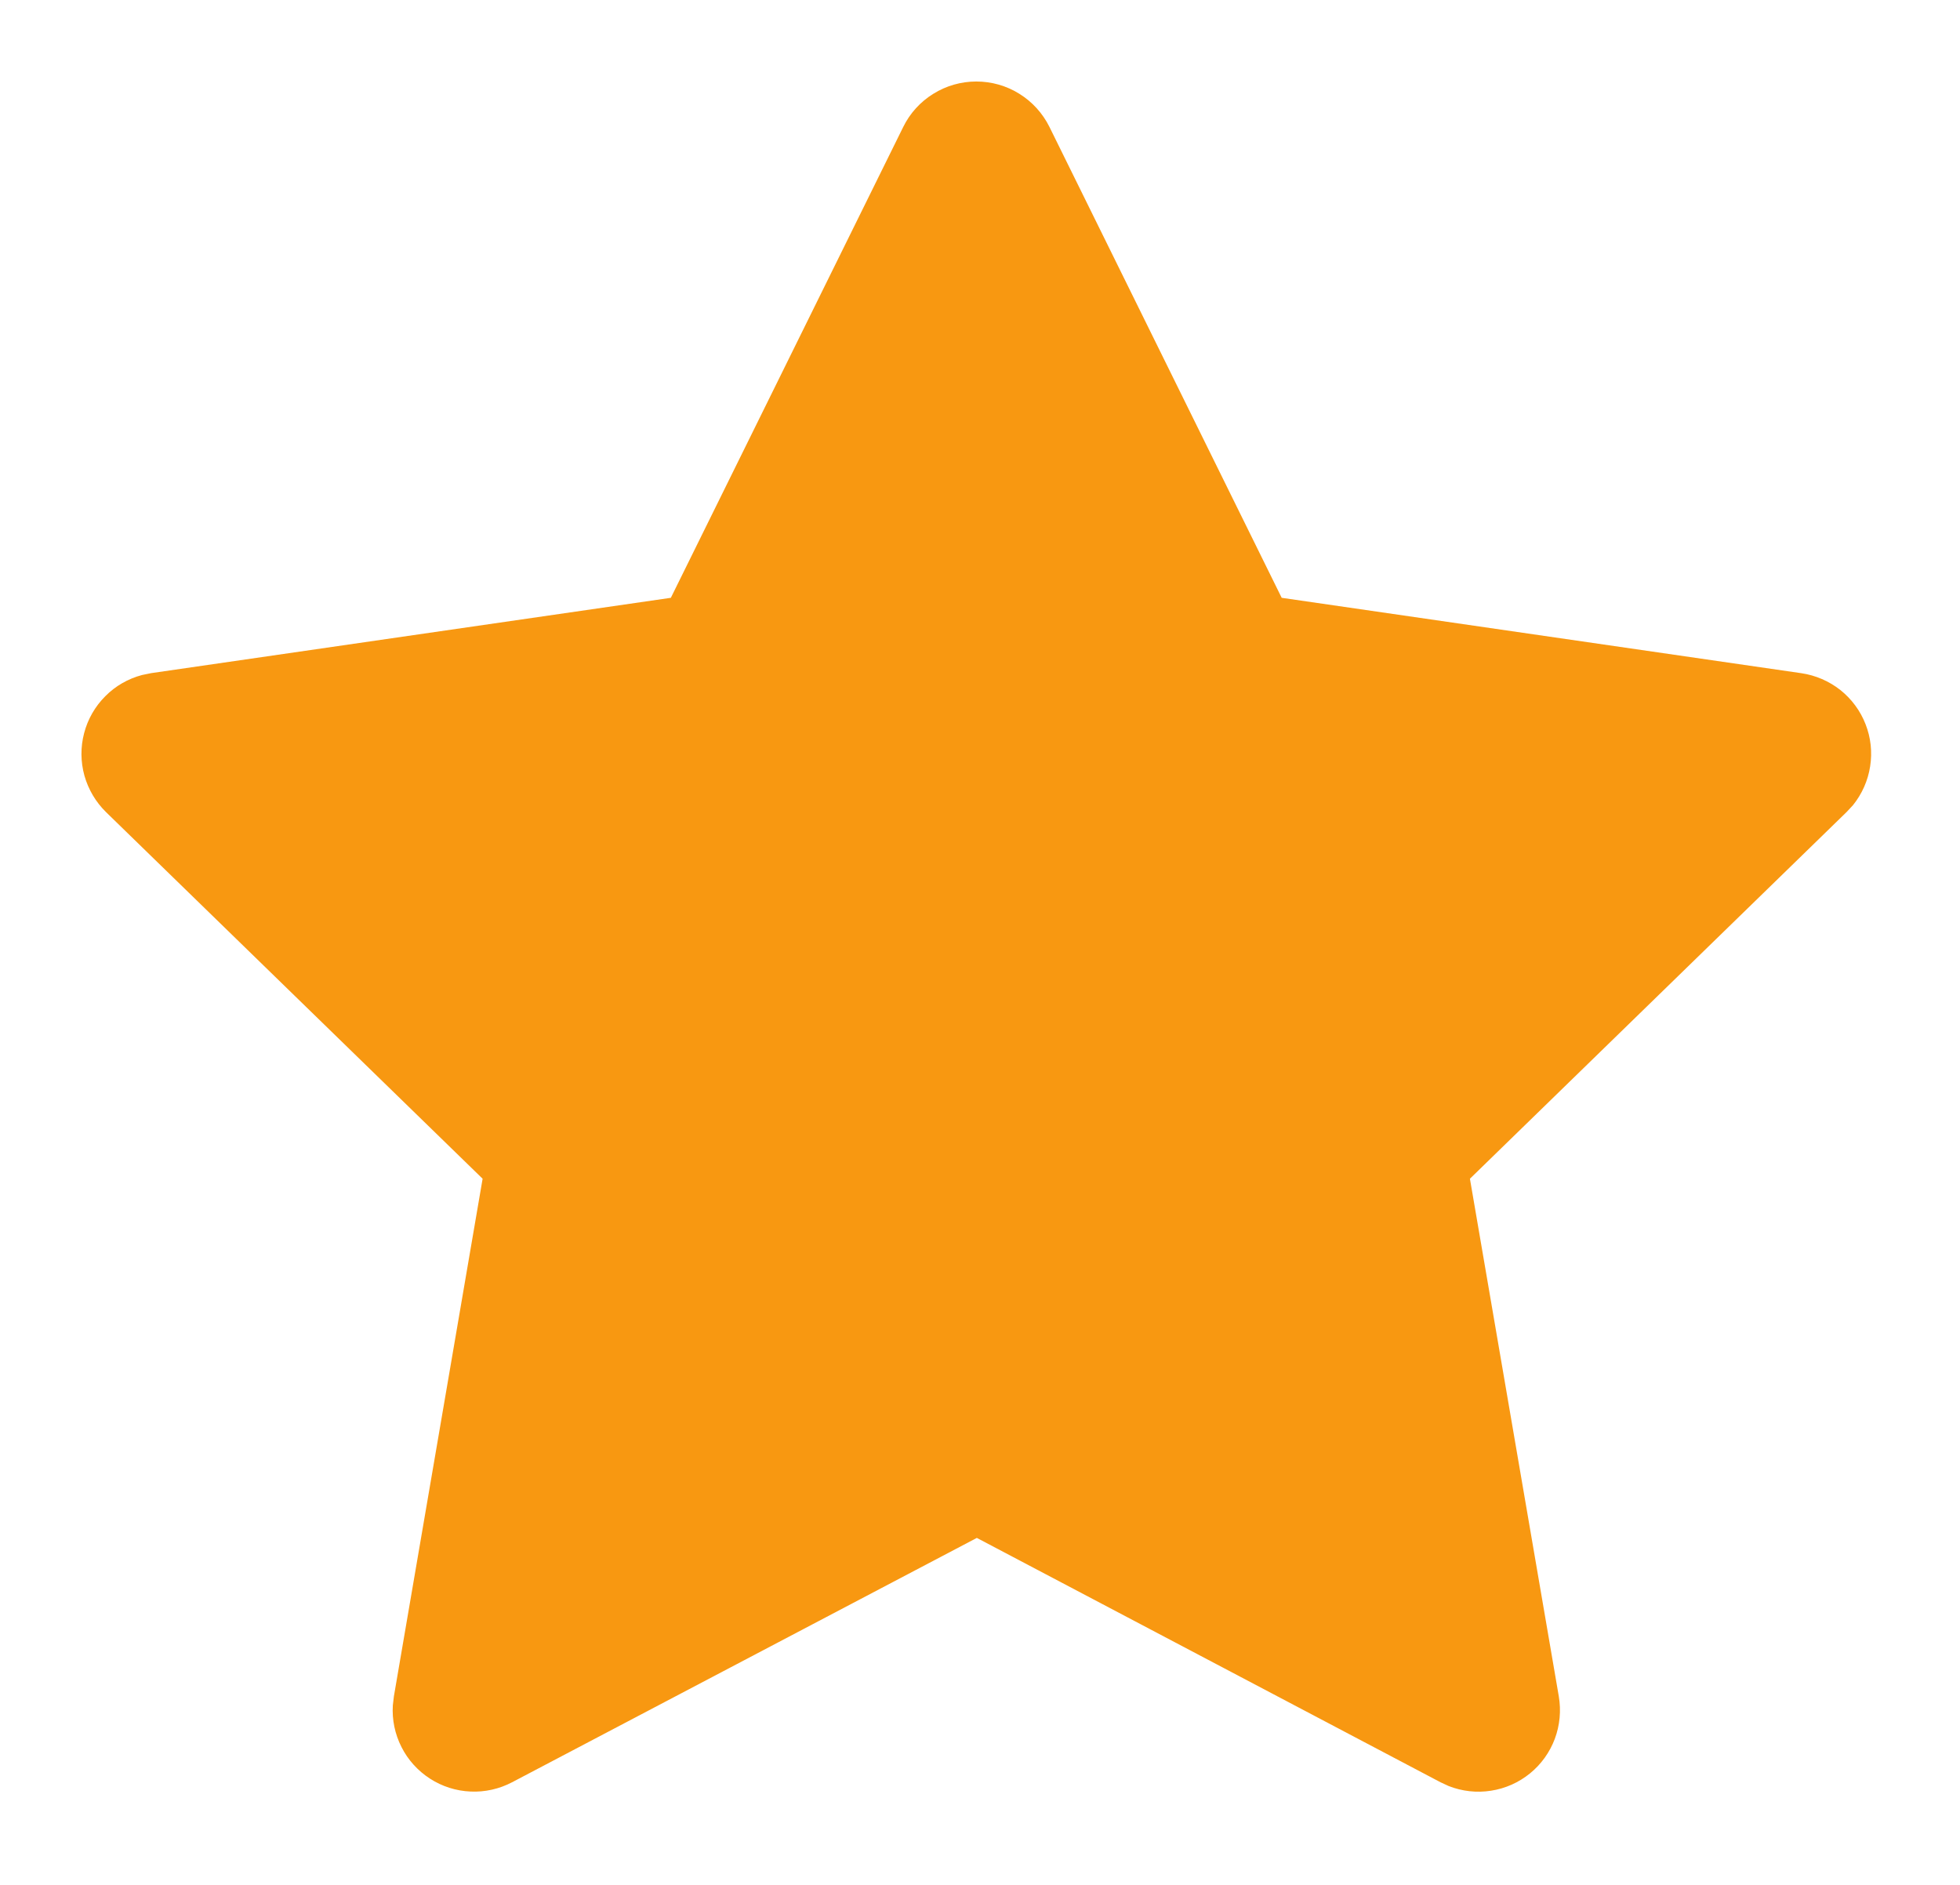 <svg width="26" height="25" viewBox="0 0 26 25" fill="none" xmlns="http://www.w3.org/2000/svg">
<path d="M8.899 7.929L2.006 8.928L1.884 8.953C1.699 9.002 1.53 9.099 1.396 9.235C1.261 9.37 1.164 9.539 1.116 9.724C1.067 9.909 1.069 10.104 1.12 10.288C1.172 10.472 1.271 10.639 1.408 10.773L6.402 15.634L5.225 22.5L5.211 22.619C5.199 22.81 5.239 23.001 5.326 23.172C5.412 23.343 5.543 23.487 5.704 23.591C5.865 23.695 6.05 23.754 6.242 23.762C6.433 23.771 6.623 23.728 6.793 23.639L12.958 20.398L19.109 23.639L19.217 23.689C19.395 23.759 19.589 23.781 19.779 23.751C19.968 23.722 20.146 23.643 20.295 23.522C20.444 23.401 20.558 23.242 20.625 23.063C20.692 22.883 20.71 22.689 20.678 22.5L19.499 15.634L24.495 10.771L24.58 10.68C24.7 10.531 24.779 10.354 24.808 10.165C24.838 9.976 24.817 9.783 24.747 9.605C24.678 9.427 24.562 9.271 24.413 9.152C24.263 9.034 24.085 8.957 23.896 8.929L17.002 7.929L13.921 1.683C13.831 1.502 13.693 1.35 13.522 1.244C13.351 1.137 13.153 1.081 12.951 1.081C12.75 1.081 12.552 1.137 12.381 1.244C12.209 1.35 12.071 1.502 11.982 1.683L8.899 7.929Z" fill="#F89811"/>
</svg>
